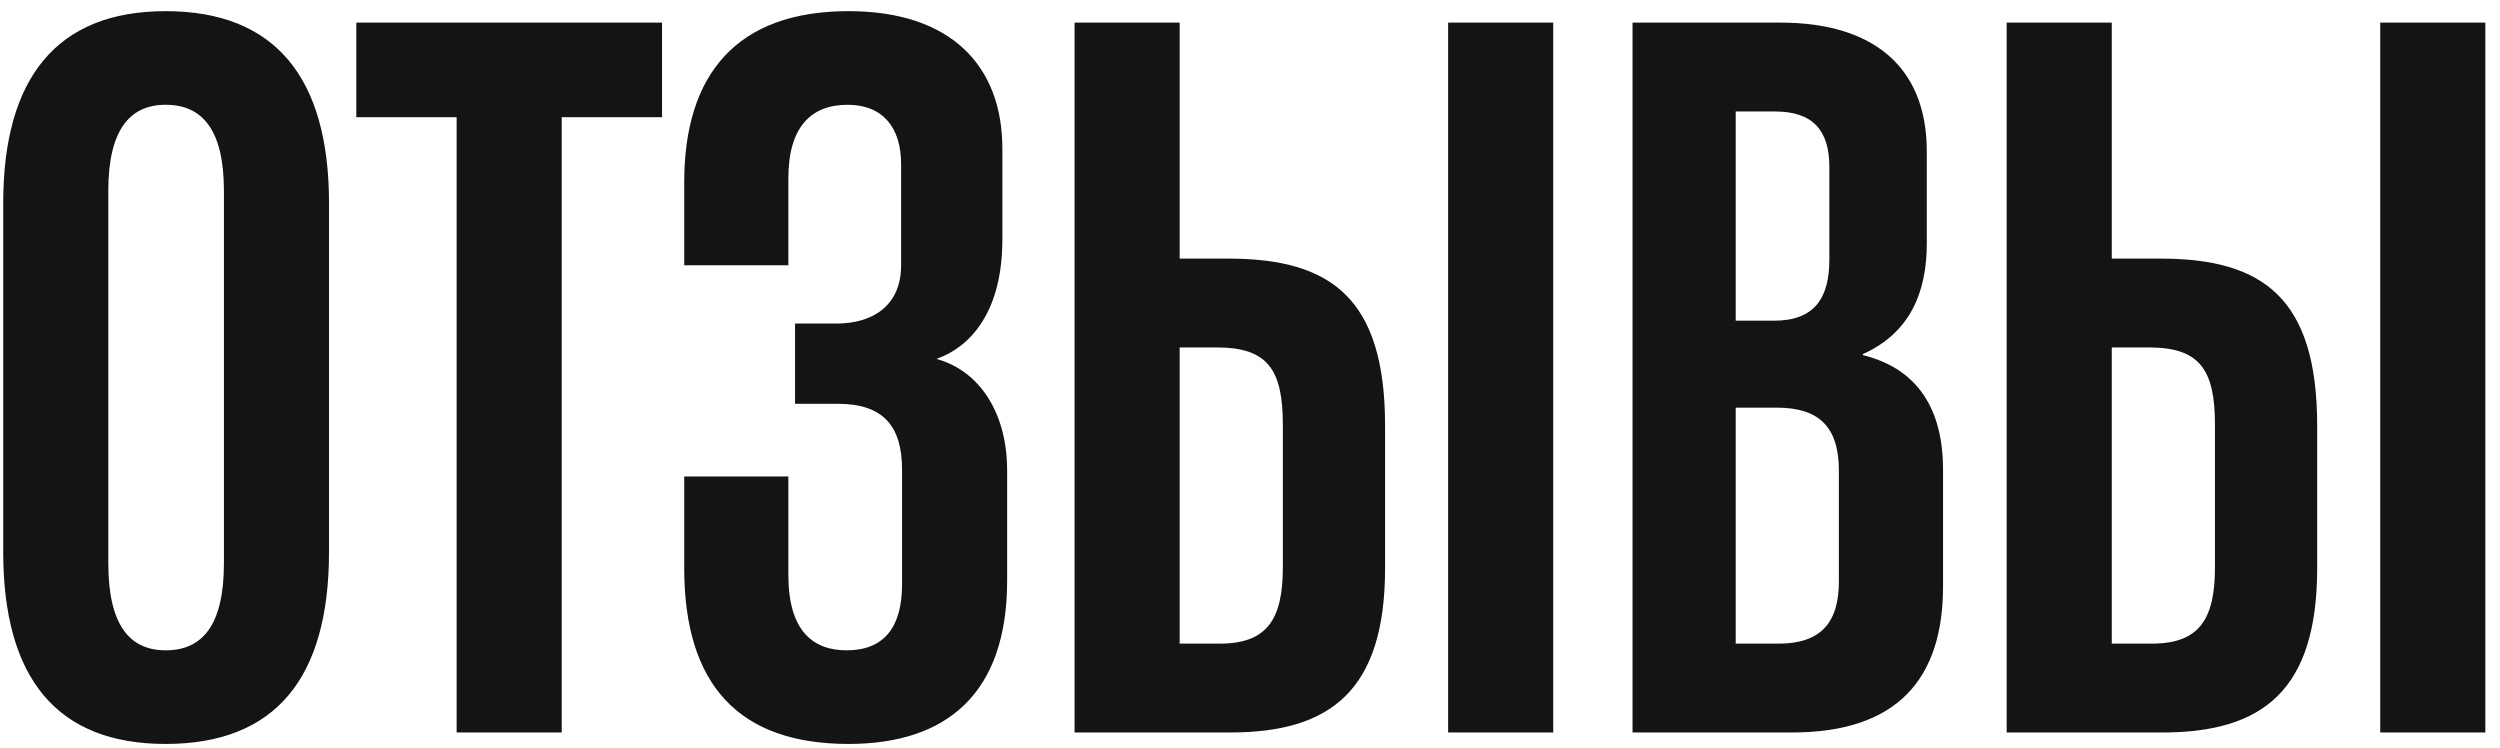 <?xml version="1.0" encoding="UTF-8"?> <svg xmlns="http://www.w3.org/2000/svg" width="157" height="47" viewBox="0 0 157 47" fill="none"><path d="M10.402 46.72C3.562 46.72 0.202 42.58 0.202 34.66V12.76C0.202 4.9 3.562 0.7 10.402 0.7C17.302 0.7 20.662 4.9 20.662 12.76V34.66C20.662 42.58 17.302 46.72 10.402 46.72ZM10.402 40.84C12.742 40.84 14.062 39.22 14.062 35.38V11.98C14.062 8.2 12.742 6.58 10.402 6.58C8.122 6.58 6.802 8.2 6.802 11.98V35.38C6.802 39.22 8.122 40.84 10.402 40.84ZM35.276 46H28.676V7.36H22.376V1.42H41.576V7.36H35.276V46ZM53.289 46.72C46.389 46.72 42.969 43 42.969 35.68V29.92H49.509V36.1C49.509 39.64 51.069 40.84 53.169 40.84C55.509 40.84 56.649 39.4 56.649 36.7V29.5C56.649 26.74 55.449 25.36 52.629 25.36H49.929V20.32H52.509C54.909 20.32 56.589 19.12 56.589 16.66V10.3C56.589 8.02 55.449 6.58 53.229 6.58C50.949 6.58 49.509 7.96 49.509 11.2V16.66H42.969V11.44C42.969 4.66 46.269 0.7 53.289 0.7C59.709 0.7 62.949 4.12 62.949 9.34V15.04C62.949 19.48 61.029 21.76 58.809 22.54C61.449 23.26 63.249 25.84 63.249 29.56V36.46C63.249 43.54 59.469 46.72 53.289 46.72ZM77.263 46H67.483V1.42H74.083V16.24H77.143C83.623 16.24 86.983 18.76 86.983 26.74V35.68C86.983 43.36 83.563 46 77.263 46ZM97.543 46H90.943V1.42H97.543V46ZM74.083 21.82V40.42H76.603C79.603 40.42 80.563 38.86 80.563 35.62V26.68C80.563 23.2 79.603 21.82 76.423 21.82H74.083ZM112.543 46H102.523V1.42H111.823C117.403 1.42 121.003 4 121.003 9.52V15.28C121.003 18.4 119.923 20.92 116.983 22.24V22.3C120.403 23.14 122.023 25.66 122.023 29.5V36.82C122.023 42.58 119.203 46 112.543 46ZM109.003 7V20.14H111.403C113.923 20.14 114.883 18.76 114.883 16.3V10.48C114.883 8.2 113.863 7 111.463 7H109.003ZM109.003 25.6V40.42H111.703C114.343 40.42 115.482 39.1 115.482 36.52V29.56C115.482 26.8 114.223 25.6 111.583 25.6H109.003ZM135.799 46H126.019V1.42H132.619V16.24H135.679C142.159 16.24 145.519 18.76 145.519 26.74V35.68C145.519 43.36 142.099 46 135.799 46ZM156.079 46H149.479V1.42H156.079V46ZM132.619 21.82V40.42H135.139C138.139 40.42 139.099 38.86 139.099 35.62V26.68C139.099 23.2 138.139 21.82 134.959 21.82H132.619Z" fill="#141414"></path></svg> 